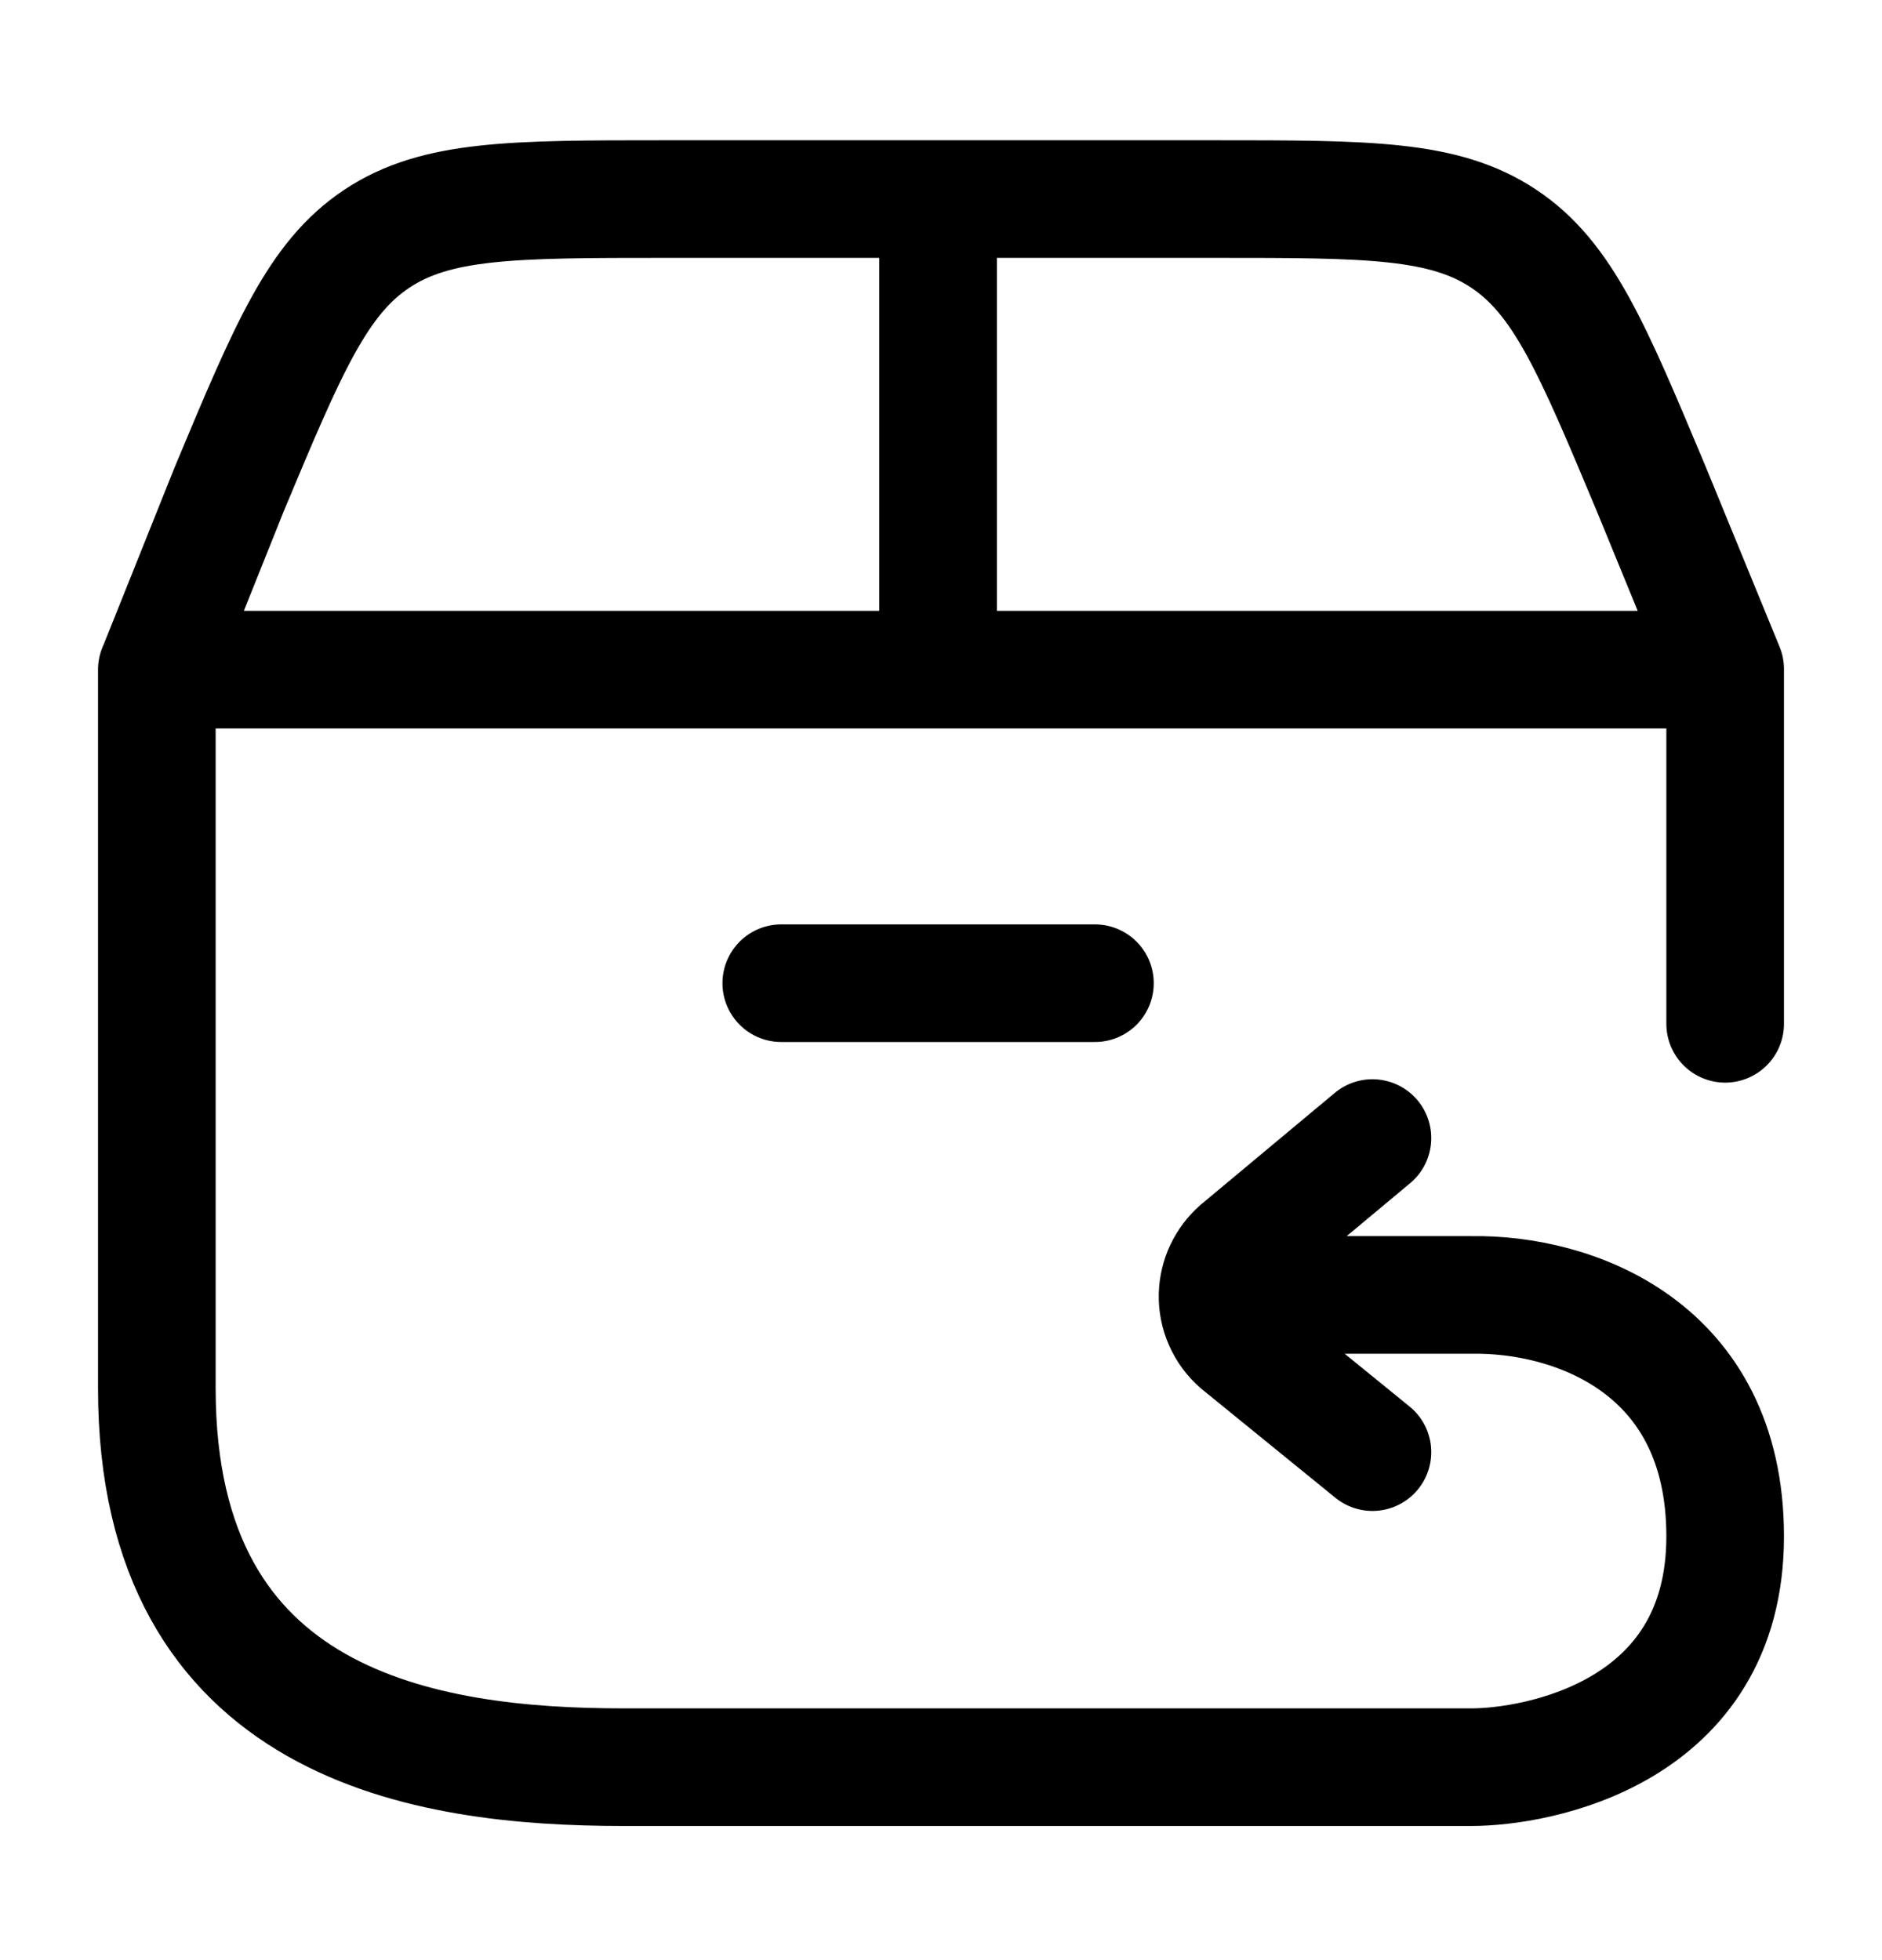 <svg width="24" height="25" viewBox="0 0 24 25" fill="none" xmlns="http://www.w3.org/2000/svg">
<path d="M15.527 16.516H18.767C20.045 16.495 22 17.168 22 19.596C22 22.116 19.588 22.539 18.766 22.539H7.946C5.438 22.539 2 22.03 2 17.709V8.541H22V13.058M17.502 14.515L15.8 15.935C15.717 16.008 15.65 16.097 15.603 16.197C15.556 16.296 15.53 16.405 15.527 16.515C15.524 16.633 15.547 16.75 15.595 16.857C15.642 16.965 15.713 17.061 15.802 17.138L17.502 18.521M2.006 8.53L2.927 6.23C3.675 4.441 4.049 3.547 4.807 3.044C5.565 2.541 6.537 2.539 8.48 2.539H15.5C17.444 2.539 18.416 2.539 19.174 3.043C19.932 3.546 20.305 4.44 21.054 6.228L22 8.534M11.963 8.54V2.54M9.963 12.54H13.963" stroke="black" stroke-width="1.5" stroke-linecap="round" stroke-linejoin="round"/>
</svg>
